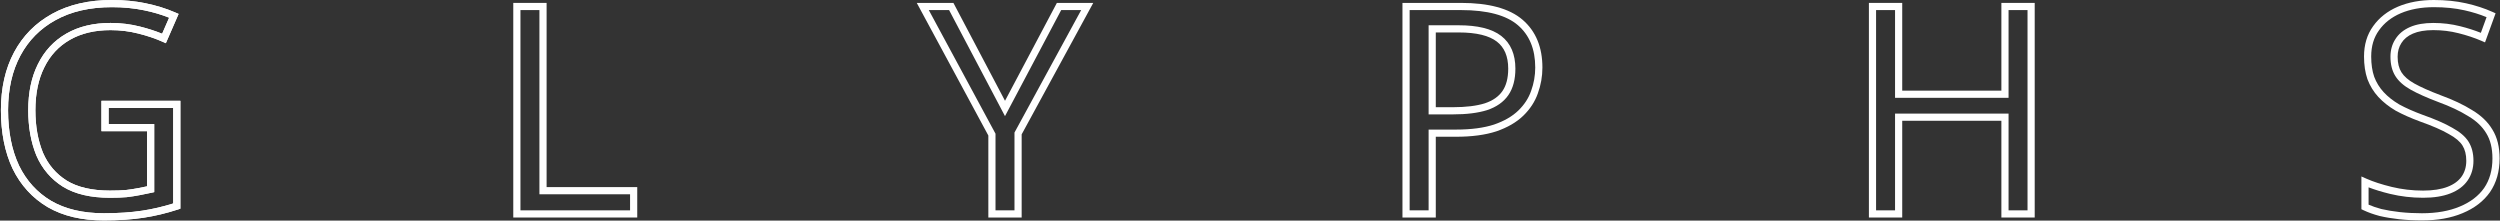 <svg width="1394" height="123" viewBox="0 0 1394 123" fill="none" xmlns="http://www.w3.org/2000/svg">
<rect x="0" y="0" width="1394" height="123" fill="#333333" stroke="none"/>
<path fill-rule="evenodd" clip-rule="evenodd" d="M1357.12 4C1350.1 4 1343.95 5.151 1338.63 7.402C1333.42 9.648 1329.41 12.829 1326.51 16.925L1326.5 16.934L1326.5 16.944C1323.65 20.872 1322.18 25.683 1322.18 31.484C1322.18 35.839 1322.75 39.6 1323.85 42.798C1325.05 46.003 1326.8 48.85 1329.1 51.352C1331.43 53.878 1334.34 56.183 1337.85 58.254C1341.52 60.244 1345.79 62.144 1350.67 63.947C1357.72 66.442 1363.29 68.86 1367.33 71.212C1371.48 73.459 1374.6 76.036 1376.47 79.024C1378.33 82.001 1379.2 85.576 1379.2 89.642C1379.2 93.784 1378.13 97.484 1375.93 100.662C1373.72 103.865 1370.44 106.244 1366.27 107.868C1362.08 109.497 1357.01 110.272 1351.12 110.272C1344.81 110.272 1338.66 109.552 1332.67 108.11L1332.66 108.108C1328.15 107.002 1324.17 105.787 1320.72 104.459V114.115C1322.8 115.023 1325.15 115.832 1327.79 116.537C1330.93 117.269 1334.41 117.848 1338.22 118.272C1342.14 118.695 1346.22 118.908 1350.47 118.908C1358.7 118.908 1365.71 117.642 1371.57 115.177L1371.58 115.172C1377.55 112.701 1382.03 109.247 1385.13 104.855C1388.2 100.386 1389.78 94.917 1389.78 88.346C1389.78 82.566 1388.6 77.936 1386.36 74.336L1386.35 74.319L1386.34 74.302C1384.16 70.644 1380.87 67.465 1376.35 64.796L1376.33 64.782L1376.3 64.768C1371.81 61.946 1366.22 59.303 1359.51 56.853L1359.5 56.848L1359.49 56.844C1353.18 54.451 1348.11 52.197 1344.32 50.078C1340.45 47.92 1337.51 45.391 1335.66 42.426C1333.79 39.44 1332.92 35.808 1332.92 31.646C1332.92 27.968 1333.82 24.667 1335.67 21.821C1337.53 18.843 1340.3 16.605 1343.85 15.069C1347.41 13.523 1351.76 12.798 1356.79 12.798C1362.02 12.798 1367.05 13.41 1371.86 14.641C1375.95 15.662 1379.77 16.882 1383.33 18.304L1386.51 9.568C1382.77 8.021 1378.66 6.741 1374.17 5.733C1369.05 4.583 1363.37 4 1357.12 4ZM1337.06 3.722C1342.96 1.224 1349.66 0 1357.12 0C1363.61 0 1369.59 0.605 1375.05 1.831C1380.46 3.044 1385.39 4.65 1389.85 6.656L1391.54 7.418L1385.65 23.632L1383.7 22.79C1379.82 21.11 1375.55 19.685 1370.89 18.52L1370.88 18.518C1366.4 17.373 1361.71 16.798 1356.79 16.798C1352.11 16.798 1348.35 17.477 1345.44 18.739C1342.51 20.008 1340.42 21.761 1339.05 23.958L1339.04 23.974L1339.03 23.991C1337.65 26.109 1336.92 28.634 1336.92 31.646C1336.92 35.26 1337.67 38.108 1339.05 40.306C1340.44 42.525 1342.78 44.64 1346.27 46.586C1349.82 48.57 1354.68 50.742 1360.89 53.099C1367.77 55.612 1373.62 58.363 1378.41 61.365C1383.37 64.305 1387.19 67.918 1389.76 72.236C1392.49 76.626 1393.78 82.036 1393.78 88.346C1393.78 95.592 1392.02 101.891 1388.41 107.139L1388.4 107.147L1388.4 107.156C1384.8 112.264 1379.67 116.152 1373.12 118.864C1366.66 121.582 1359.1 122.908 1350.47 122.908C1346.09 122.908 1341.86 122.689 1337.79 122.248L1337.78 122.248C1333.83 121.809 1330.18 121.202 1326.85 120.426L1326.82 120.419L1326.79 120.41C1323.46 119.521 1320.48 118.456 1317.86 117.204L1316.72 116.66V98.391L1319.53 99.64C1323.28 101.306 1327.97 102.838 1333.62 104.224C1339.29 105.588 1345.12 106.272 1351.12 106.272C1356.68 106.272 1361.23 105.535 1364.82 104.14C1368.42 102.74 1370.97 100.799 1372.64 98.386C1374.33 95.948 1375.2 93.061 1375.2 89.642C1375.2 86.148 1374.46 83.351 1373.08 81.144C1371.71 78.955 1369.23 76.785 1365.4 74.715L1365.37 74.7L1365.34 74.684C1361.61 72.506 1356.29 70.179 1349.32 67.713L1349.31 67.709L1349.3 67.704C1344.26 65.842 1339.79 63.86 1335.91 61.754L1335.88 61.737L1335.85 61.72C1332.04 59.476 1328.8 56.926 1326.16 54.06C1323.5 51.169 1321.48 47.87 1320.09 44.174L1320.08 44.148L1320.07 44.122C1318.8 40.413 1318.18 36.19 1318.18 31.484C1318.18 24.98 1319.84 19.319 1323.25 14.609C1326.62 9.853 1331.24 6.232 1337.05 3.728L1337.06 3.722Z" fill="white"/>
<path fill-rule="evenodd" clip-rule="evenodd" d="M1042.1 1.62H1060.68V50.544H1115.97V1.62H1134.55V121.288H1115.97V67.342H1060.68V121.288H1042.1V1.62ZM1046.1 5.62V117.288H1056.68V63.342H1119.97V117.288H1130.55V5.62H1119.97V54.544H1056.68V5.62H1046.1Z" fill="white"/>
<path fill-rule="evenodd" clip-rule="evenodd" d="M782.013 1.62H814.631C829.937 1.62 841.535 4.613 848.982 11.013C856.419 17.404 860.047 26.376 860.047 37.64C860.047 42.619 859.198 47.436 857.501 52.081C855.877 56.715 853.16 60.859 849.395 64.51C845.573 68.216 840.545 71.103 834.4 73.227L834.384 73.232L834.369 73.237C828.168 75.266 820.653 76.252 811.877 76.252H800.593V121.288H782.013V1.62ZM786.013 5.62V117.288H796.593V72.252H811.877C820.373 72.252 827.434 71.296 833.11 69.44C838.837 67.46 843.308 64.841 846.61 61.638C849.971 58.38 852.328 54.752 853.729 50.749L853.734 50.736L853.738 50.723C855.277 46.517 856.047 42.16 856.047 37.64C856.047 27.304 852.762 19.536 846.375 14.047C839.999 8.567 829.565 5.62 814.631 5.62H786.013ZM796.593 14.094H813.335C823.754 14.094 831.801 15.944 837.076 20.02C842.435 24.161 844.981 30.382 844.981 38.288C844.981 44.174 843.736 49.144 841.065 53.029C838.392 56.917 834.374 59.681 829.195 61.407L829.176 61.414L829.157 61.42C824.04 63.012 817.721 63.778 810.257 63.778H796.593V14.094ZM800.593 18.094V59.778H810.257C817.47 59.778 823.349 59.035 827.949 57.606C832.48 56.093 835.693 53.783 837.769 50.763C839.849 47.736 840.981 43.634 840.981 38.288C840.981 31.291 838.774 26.387 834.63 23.185C830.4 19.916 823.435 18.094 813.335 18.094H800.593Z" fill="white"/>
<path fill-rule="evenodd" clip-rule="evenodd" d="M511.189 1.62H531.624L560.392 56.202L589.316 1.62H609.6L569.677 74.923V121.288H551.098V75.567L511.189 1.62ZM517.894 5.62L555.098 74.557V117.288H565.677V73.905L602.867 5.62H591.723L560.383 64.763L529.211 5.62H517.894Z" fill="white"/>
<path fill-rule="evenodd" clip-rule="evenodd" d="M286.204 1.62H304.784V104.328H355.328V121.288H286.204V1.62ZM290.204 5.62V117.288H351.328V108.328H300.784V5.62H290.204Z" fill="white"/>
<path fill-rule="evenodd" clip-rule="evenodd" d="M62.451 4C50.076 4 39.626 6.432 31.02 11.201L31.013 11.205C22.494 15.88 15.969 22.459 11.401 30.972C6.834 39.483 4.511 49.621 4.511 61.454C4.511 73.425 6.575 83.701 10.633 92.342C14.786 100.85 20.78 107.403 28.632 112.055C36.464 116.586 46.192 118.908 57.915 118.908C65.938 118.908 73.07 118.426 79.321 117.473C85.115 116.589 90.867 115.25 96.577 113.455V60.214H60.563V69.174H85.997V107.122L84.431 107.47C82.467 107.907 80.344 108.342 78.062 108.777C75.844 109.22 73.364 109.605 70.627 109.934L70.591 109.938L70.555 109.941C67.893 110.163 64.811 110.272 61.317 110.272C50.718 110.272 41.95 108.287 35.165 104.147L35.155 104.141L35.144 104.134C28.422 99.919 23.458 94.093 20.276 86.707L20.269 86.69L20.262 86.673C17.23 79.263 15.739 70.845 15.739 61.454C15.739 51.609 17.508 43.028 21.131 35.78C24.757 28.417 30.051 22.717 36.993 18.733C43.942 14.746 52.184 12.798 61.641 12.798C67.305 12.798 72.763 13.464 78.007 14.803C82.524 15.932 86.661 17.269 90.41 18.817L94.312 9.866C89.996 8.134 85.346 6.758 80.358 5.742L80.35 5.74C74.773 4.583 68.809 4 62.451 4ZM29.084 7.701C38.406 2.536 49.555 0 62.451 0C69.052 0 75.29 0.605 81.161 1.823C87.114 3.036 92.648 4.75 97.754 6.97L99.59 7.768L92.475 24.09L90.632 23.266C86.653 21.485 82.123 19.955 77.032 18.682L77.022 18.68C72.116 17.427 66.99 16.798 61.641 16.798C52.737 16.798 45.212 18.63 38.984 22.203C32.752 25.779 28.003 30.877 24.717 37.551L24.712 37.562C21.424 44.137 19.739 52.078 19.739 61.454C19.739 70.416 21.161 78.3 23.957 85.142C26.822 91.784 31.247 96.966 37.259 100.739C43.217 104.371 51.185 106.272 61.317 106.272C64.718 106.272 67.672 106.166 70.186 105.958C72.832 105.64 75.197 105.271 77.287 104.853L77.296 104.851L77.305 104.849C78.958 104.534 80.522 104.22 81.997 103.906V73.174H56.563V56.214H100.577V116.363L99.199 116.815C92.833 118.9 86.408 120.438 79.924 121.427C73.431 122.418 66.091 122.908 57.915 122.908C45.666 122.908 35.202 120.48 26.619 115.511L26.61 115.506L26.602 115.501C18.046 110.435 11.517 103.278 7.031 94.083L7.025 94.07L7.019 94.056C2.656 84.772 0.511 73.885 0.511 61.454C0.511 49.095 2.94 38.281 7.876 29.08C12.812 19.883 19.893 12.746 29.084 7.701Z" fill="white"/>
<path fill-rule="evenodd" clip-rule="evenodd" d="M62.451 4C50.076 4 39.626 6.432 31.02 11.201L31.013 11.205C22.494 15.88 15.969 22.459 11.401 30.972C6.834 39.483 4.511 49.621 4.511 61.454C4.511 73.425 6.575 83.701 10.633 92.342C14.786 100.85 20.78 107.403 28.632 112.055C36.464 116.586 46.192 118.908 57.915 118.908C65.938 118.908 73.07 118.426 79.321 117.473C85.115 116.589 90.867 115.25 96.577 113.455V60.214H60.563V69.174H85.997V107.122L84.431 107.47C82.467 107.907 80.344 108.342 78.062 108.777C75.844 109.22 73.364 109.605 70.627 109.934L70.591 109.938L70.555 109.941C67.893 110.163 64.811 110.272 61.317 110.272C50.718 110.272 41.95 108.287 35.165 104.147L35.155 104.141L35.144 104.134C28.422 99.919 23.458 94.093 20.276 86.707L20.269 86.69L20.262 86.673C17.23 79.263 15.739 70.845 15.739 61.454C15.739 51.609 17.508 43.028 21.131 35.78C24.757 28.417 30.051 22.717 36.993 18.733C43.942 14.746 52.184 12.798 61.641 12.798C67.305 12.798 72.763 13.464 78.007 14.803C82.524 15.932 86.661 17.269 90.41 18.817L94.312 9.866C89.996 8.134 85.346 6.758 80.358 5.742L80.35 5.74C74.773 4.583 68.809 4 62.451 4ZM29.084 7.701C38.406 2.536 49.555 0 62.451 0C69.052 0 75.29 0.605 81.161 1.823C87.114 3.036 92.648 4.75 97.754 6.97L99.59 7.768L92.475 24.09L90.632 23.266C86.653 21.485 82.123 19.955 77.032 18.682L77.022 18.68C72.116 17.427 66.99 16.798 61.641 16.798C52.737 16.798 45.212 18.63 38.984 22.203C32.752 25.779 28.003 30.877 24.717 37.551L24.712 37.562C21.424 44.137 19.739 52.078 19.739 61.454C19.739 70.416 21.161 78.3 23.957 85.142C26.822 91.784 31.247 96.966 37.259 100.739C43.217 104.371 51.185 106.272 61.317 106.272C64.718 106.272 67.672 106.166 70.186 105.958C72.832 105.64 75.197 105.271 77.287 104.853L77.296 104.851L77.305 104.849C78.958 104.534 80.522 104.22 81.997 103.906V73.174H56.563V56.214H100.577V116.363L99.199 116.815C92.833 118.9 86.408 120.438 79.924 121.427C73.431 122.418 66.091 122.908 57.915 122.908C45.666 122.908 35.202 120.48 26.619 115.511L26.61 115.506L26.602 115.501C18.046 110.435 11.517 103.278 7.031 94.083L7.025 94.07L7.019 94.056C2.656 84.772 0.511 73.885 0.511 61.454C0.511 49.095 2.94 38.281 7.876 29.08C12.812 19.883 19.893 12.746 29.084 7.701Z" fill="white"/>
</svg>

